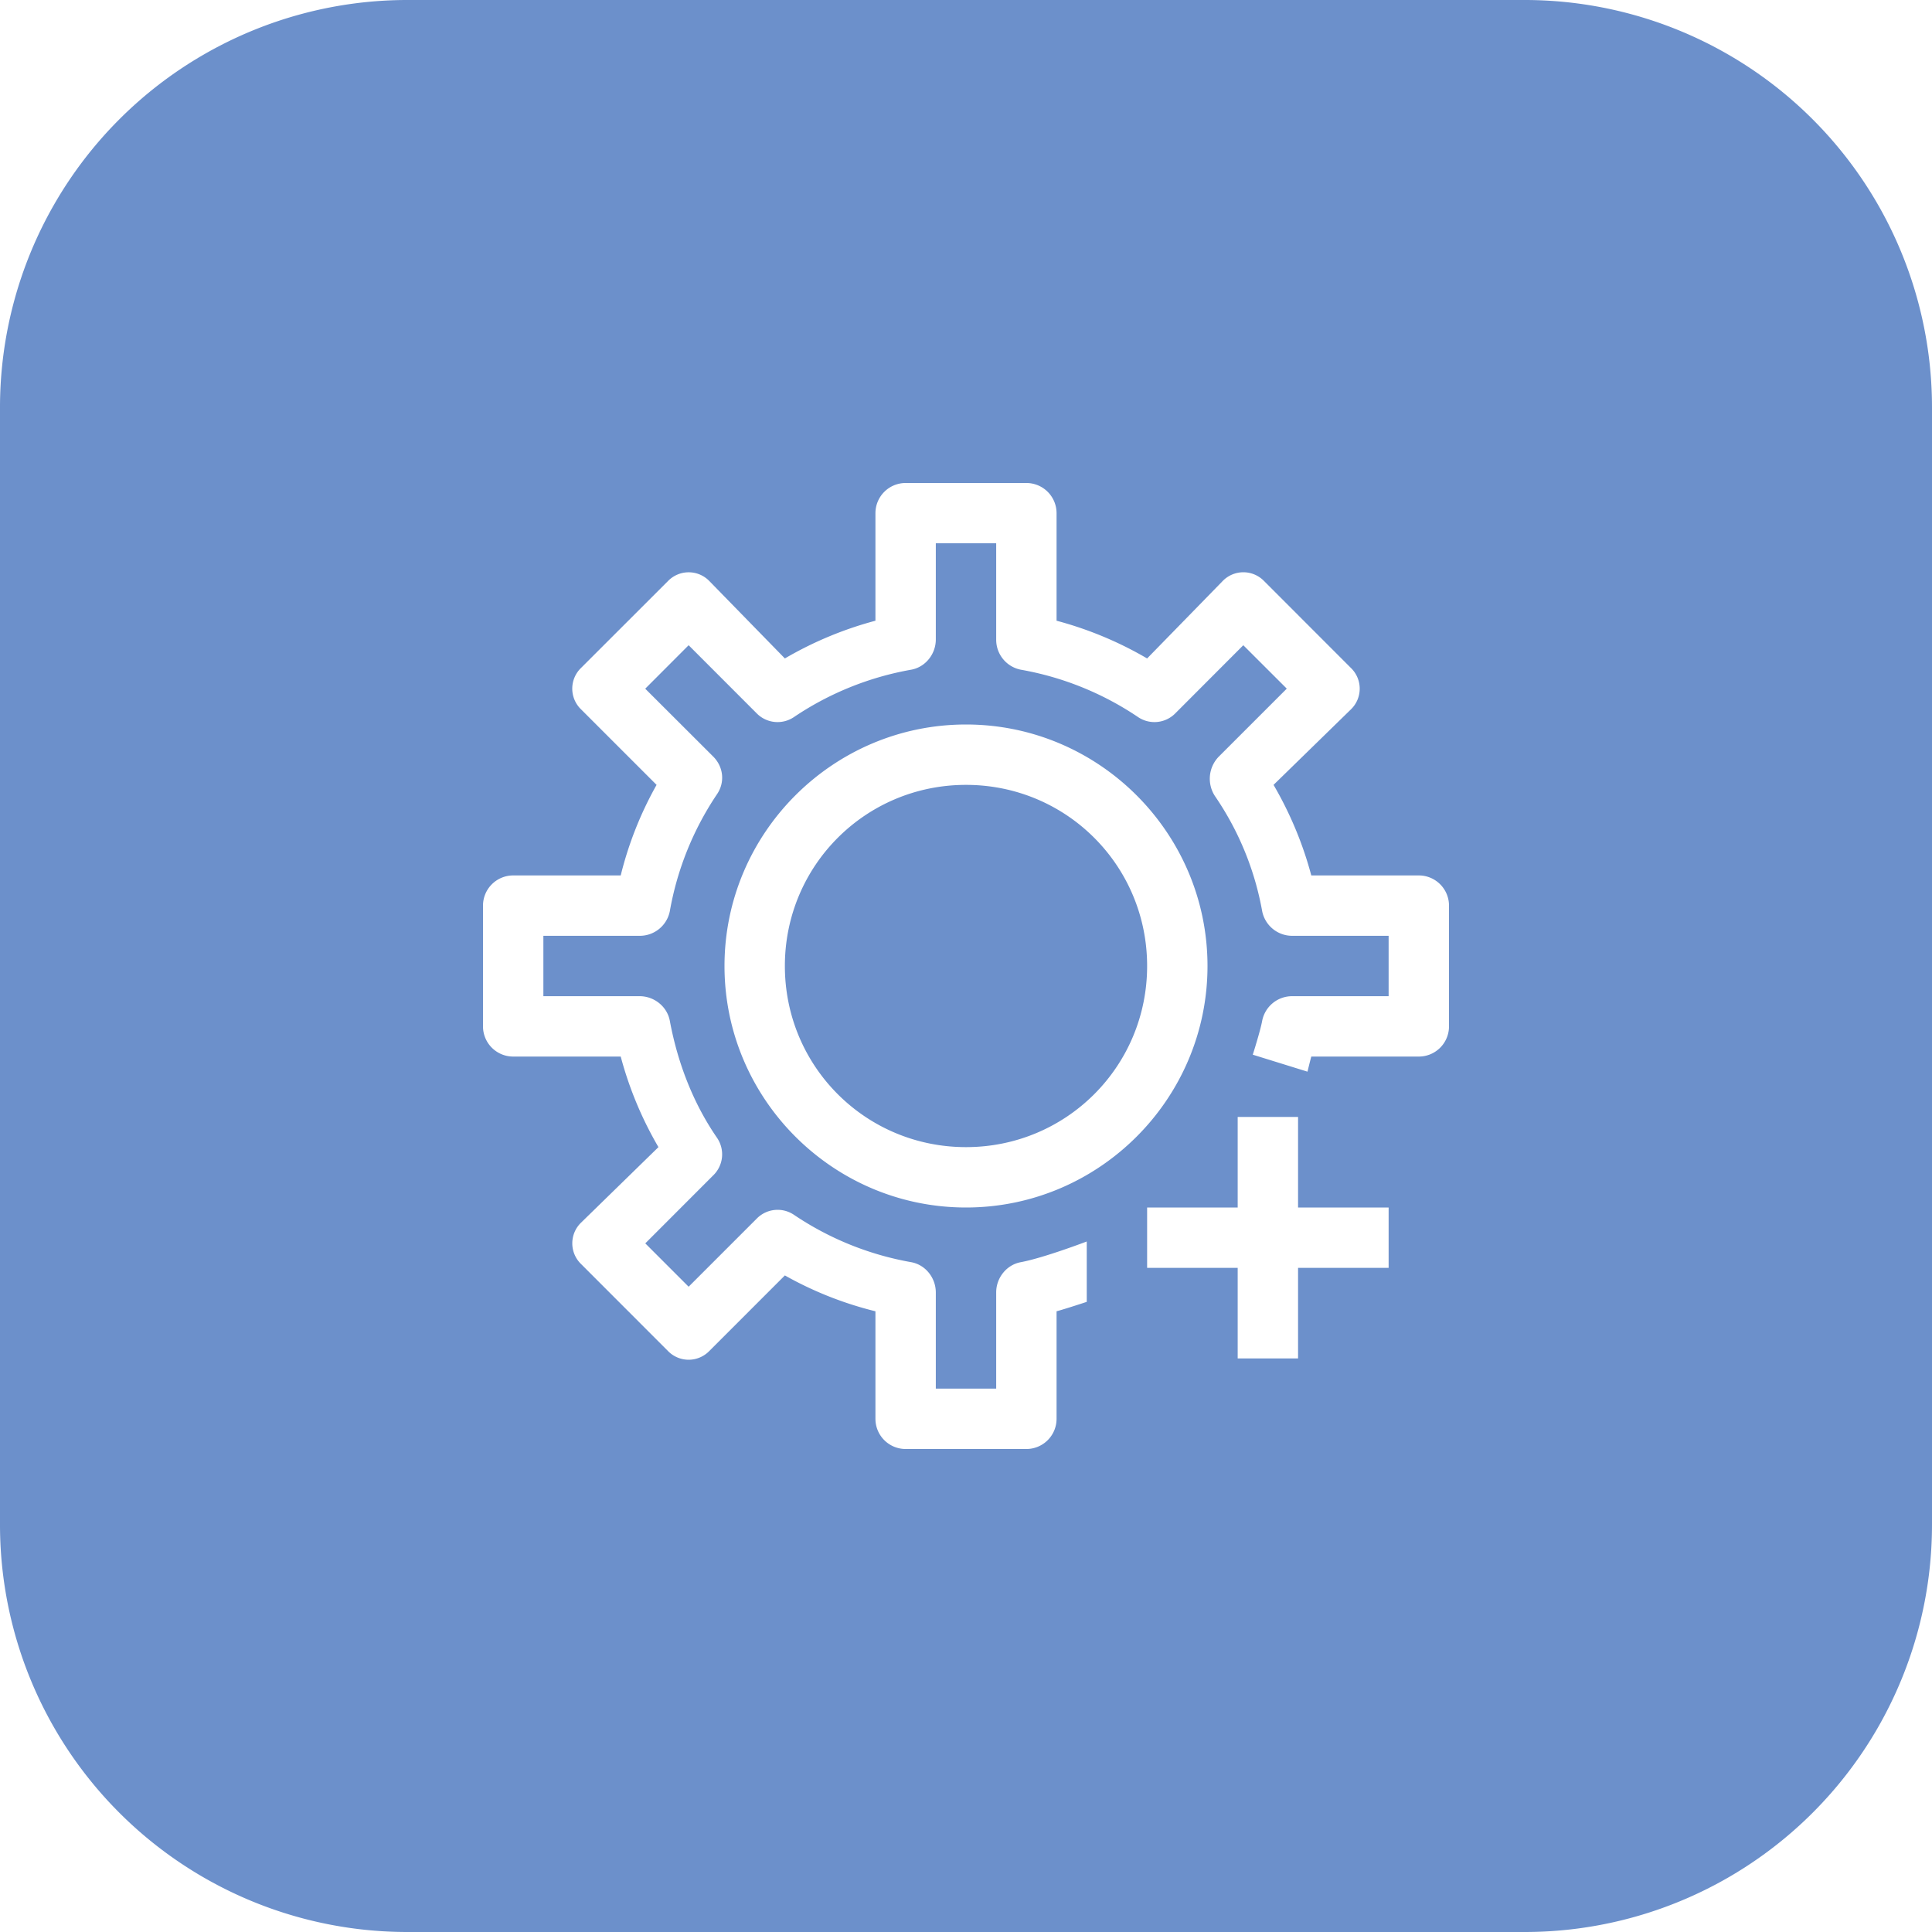 <svg xmlns="http://www.w3.org/2000/svg" viewBox="0 0 32 32" id="Setting"><path d="M6.762 0A6.748 6.748 0 0 0 0 6.764v18.474A6.746 6.746 0 0 0 6.762 32h18.476A6.746 6.746 0 0 0 32 25.238V6.764A6.748 6.748 0 0 0 25.238 0H6.762zM15 8h2a.5.5 0 0 1 .5.5v1.781a6.06 6.06 0 0 1 1.5.625l1.25-1.281a.477.477 0 0 1 .688 0l1.437 1.438a.477.477 0 0 1 0 .687L21.094 13c.273.468.486.976.625 1.5H23.5a.5.5 0 0 1 .5.5v2a.5.5 0 0 1-.5.5h-1.781c-.023.085-.063.25-.063.25l-.906-.281s.127-.4.156-.563a.505.505 0 0 1 .5-.406H23v-1h-1.594a.507.507 0 0 1-.5-.406 4.903 4.903 0 0 0-.781-1.906.525.525 0 0 1 .063-.657l1.125-1.125-.72-.719-1.124 1.126a.485.485 0 0 1-.625.06 5.034 5.034 0 0 0-1.938-.781.505.505 0 0 1-.406-.5V8.998h-1v1.594c0 .24-.17.456-.406.5a5.04 5.04 0 0 0-1.938.781.485.485 0 0 1-.625-.06l-1.125-1.126-.719.72 1.126 1.124c.17.17.198.427.062.625a5.035 5.035 0 0 0-.781 1.938.507.507 0 0 1-.5.406H9v1h1.594c.24 0 .455.17.5.406.128.69.383 1.36.781 1.938a.485.485 0 0 1-.063.625l-1.124 1.125.718.718 1.125-1.125a.484.484 0 0 1 .625-.062 5.036 5.036 0 0 0 1.938.781c.237.044.405.26.406.5V23h1v-1.594c0-.24.17-.456.406-.5.379-.07 1.094-.343 1.094-.343v1s-.354.117-.5.156V23.5a.5.5 0 0 1-.5.5h-2a.5.5 0 0 1-.5-.5v-1.781a5.956 5.956 0 0 1-1.5-.594l-1.25 1.25a.477.477 0 0 1-.688 0l-1.437-1.438a.477.477 0 0 1 0-.687L10.906 19a6.064 6.064 0 0 1-.625-1.5H8.5A.5.5 0 0 1 8 17v-2a.5.5 0 0 1 .5-.5h1.781a5.966 5.966 0 0 1 .594-1.5l-1.25-1.25a.477.477 0 0 1 0-.688l1.438-1.437a.477.477 0 0 1 .687 0L13 10.906a6.07 6.07 0 0 1 1.5-.625V8.5A.5.5 0 0 1 15 8zm1 4c2.203 0 4 1.797 4 4 0 2.203-1.797 4-4 4-2.203 0-4-1.797-4-4 0-2.203 1.797-4 4-4zm0 1c-1.663 0-3 1.337-3 3s1.337 3 3 3 3-1.337 3-3-1.337-3-3-3zm4.5 5.5h1V20H23v1h-1.5v1.5h-1V21H19v-1h1.5v-1.5z" fill="#6c90cb" class="color000000 svgShape"></path></svg>